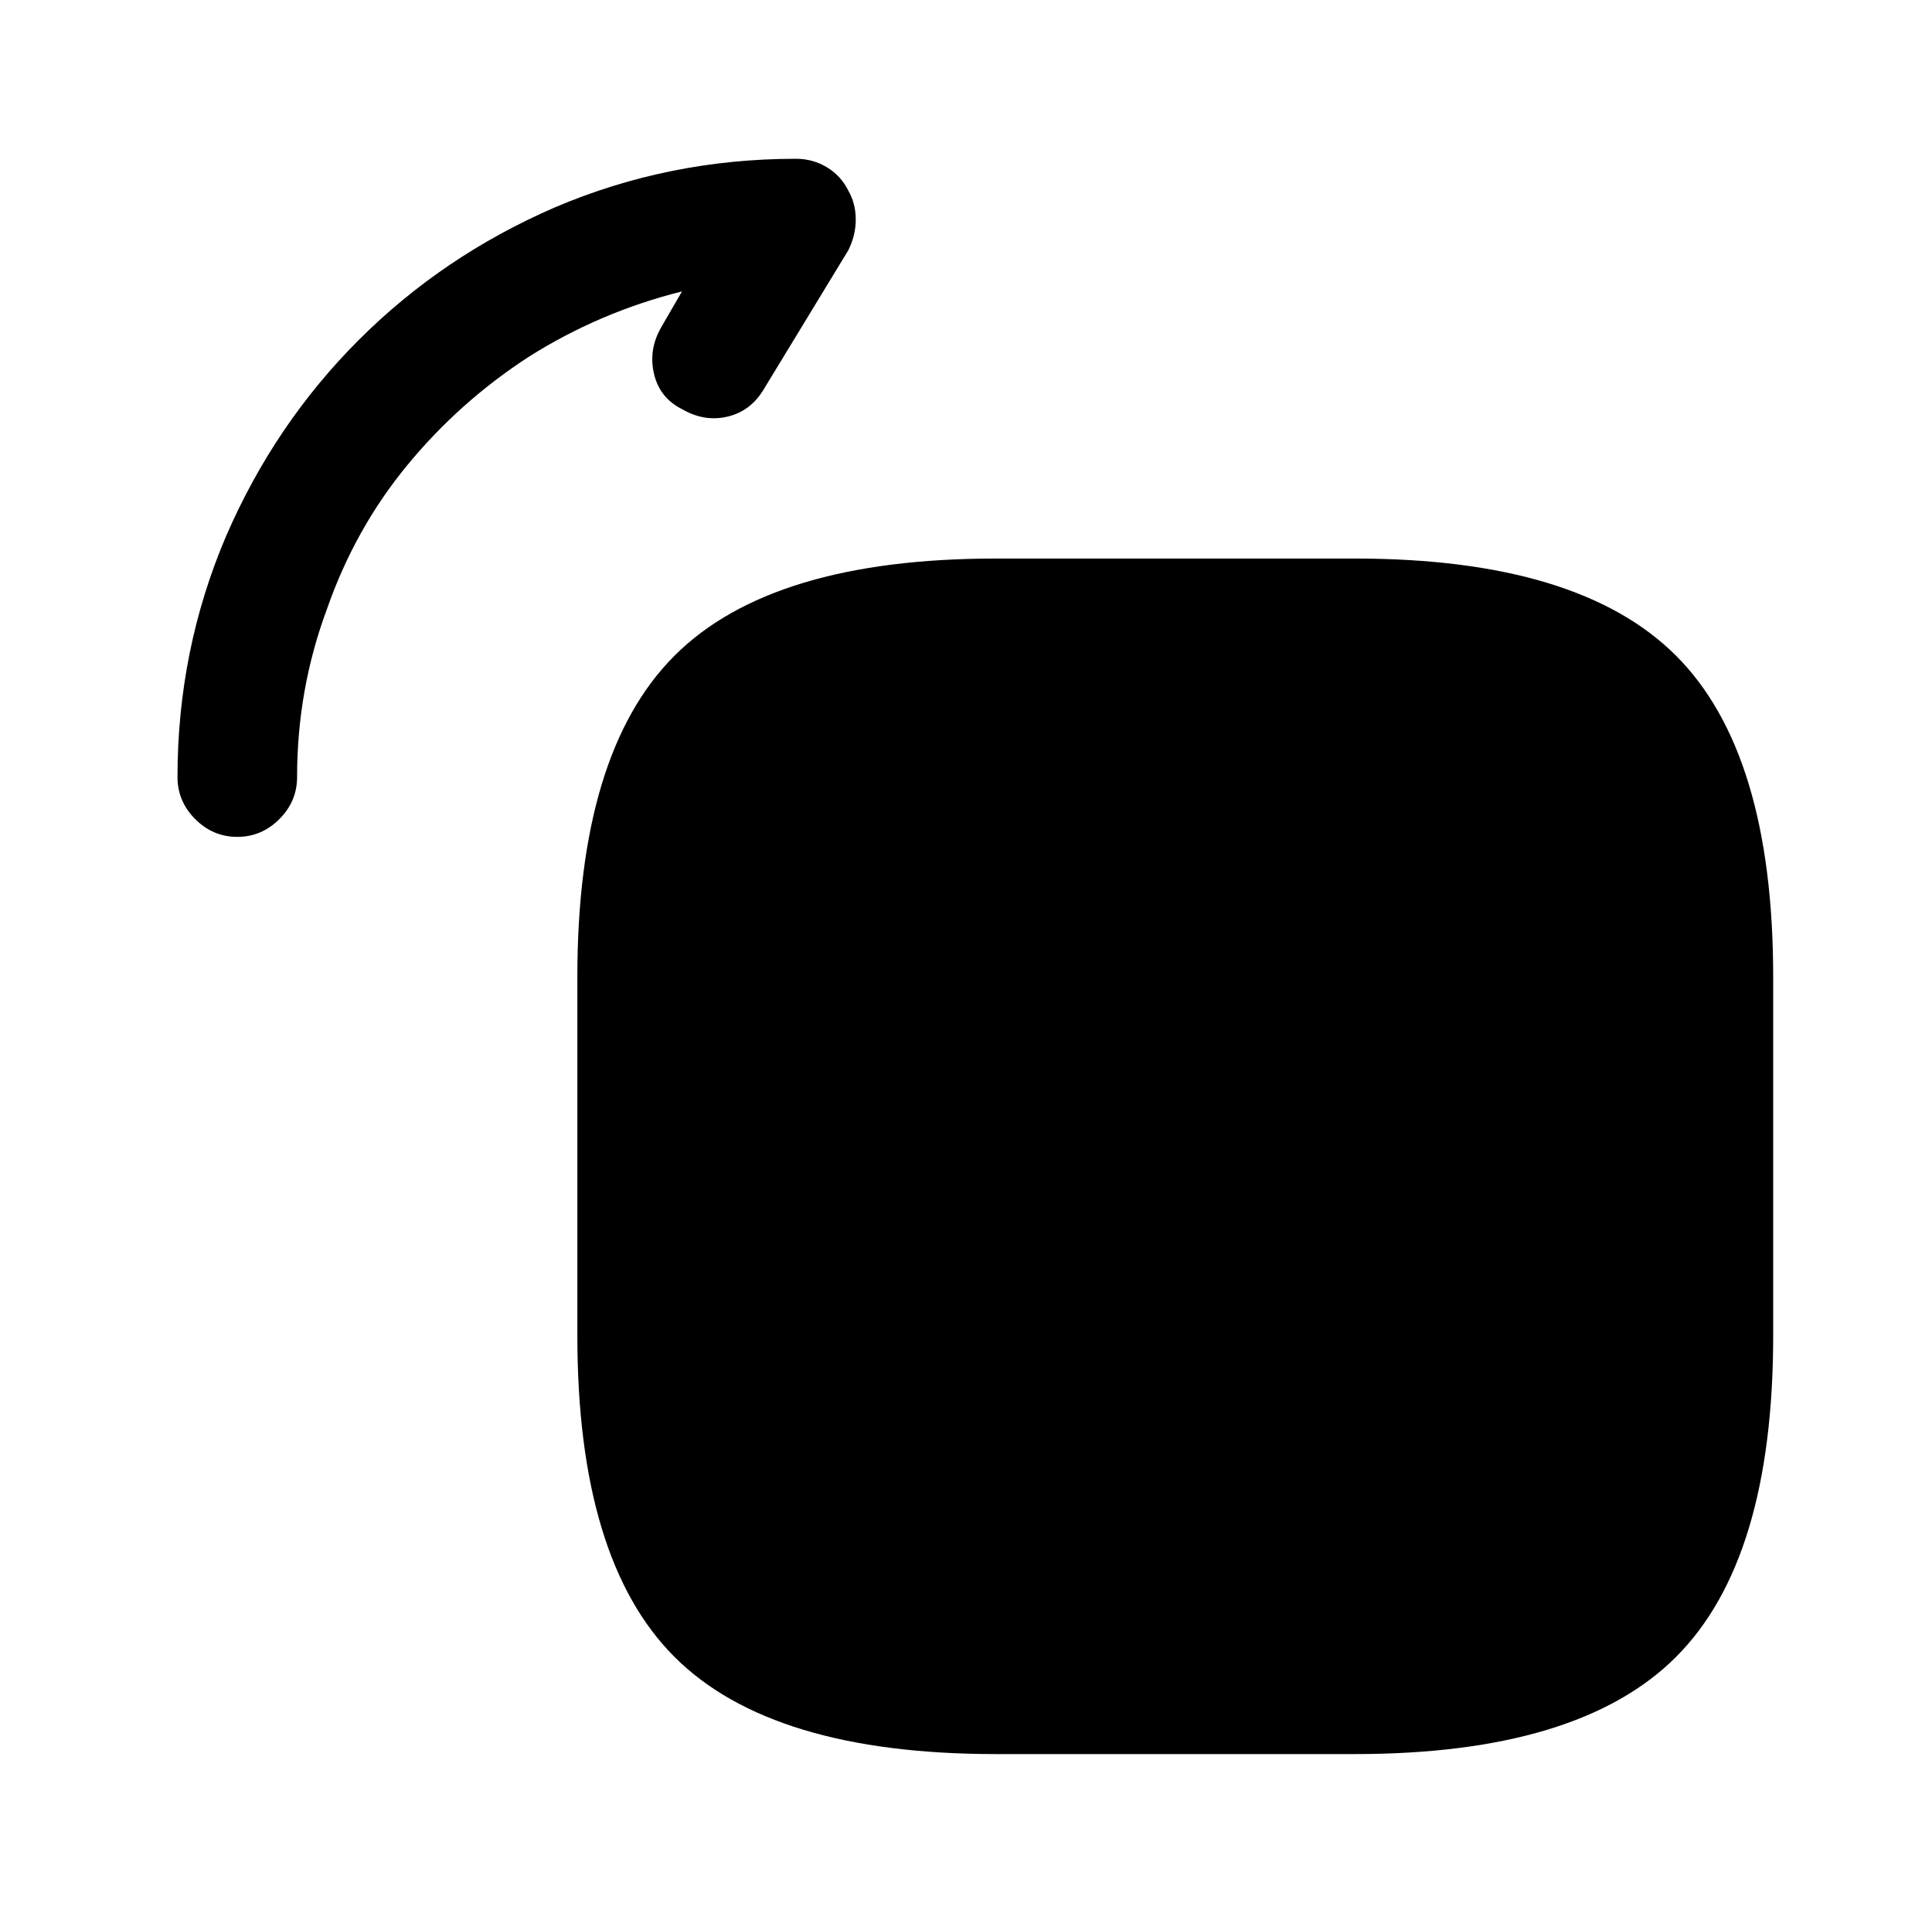 <?xml version="1.0" standalone="no"?>
<!DOCTYPE svg PUBLIC "-//W3C//DTD SVG 1.1//EN" "http://www.w3.org/Graphics/SVG/1.1/DTD/svg11.dtd" >
<svg xmlns="http://www.w3.org/2000/svg" xmlns:xlink="http://www.w3.org/1999/xlink" version="1.1" viewBox="-10 0 1034 1024">
   <path fill="currentColor"
d="M715 939h-192q-120 0 -172 -52t-52 -172v-192q0 -120 52 -172t172 -52h192q120 0 172 52t52 172v192q0 120 -52 172t-172 52zM117 448q13 0 22.5 -9.5t9.5 -22.5q0 -47 16 -90q15 -43 43 -77t65 -58q38 -24 82 -35l-11 19q-7 12 -4 25t15 19q12 7 24.5 4t19.5 -15l45 -74
q4 -8 4 -16.5t-4 -15.5q-4 -8 -11.5 -12.5t-16.5 -4.5q-68 0 -129 26q-60 26 -105 71t-71 105q-26 61 -26 129q0 13 9.5 22.5t22.5 9.5v0z" />
</svg>
